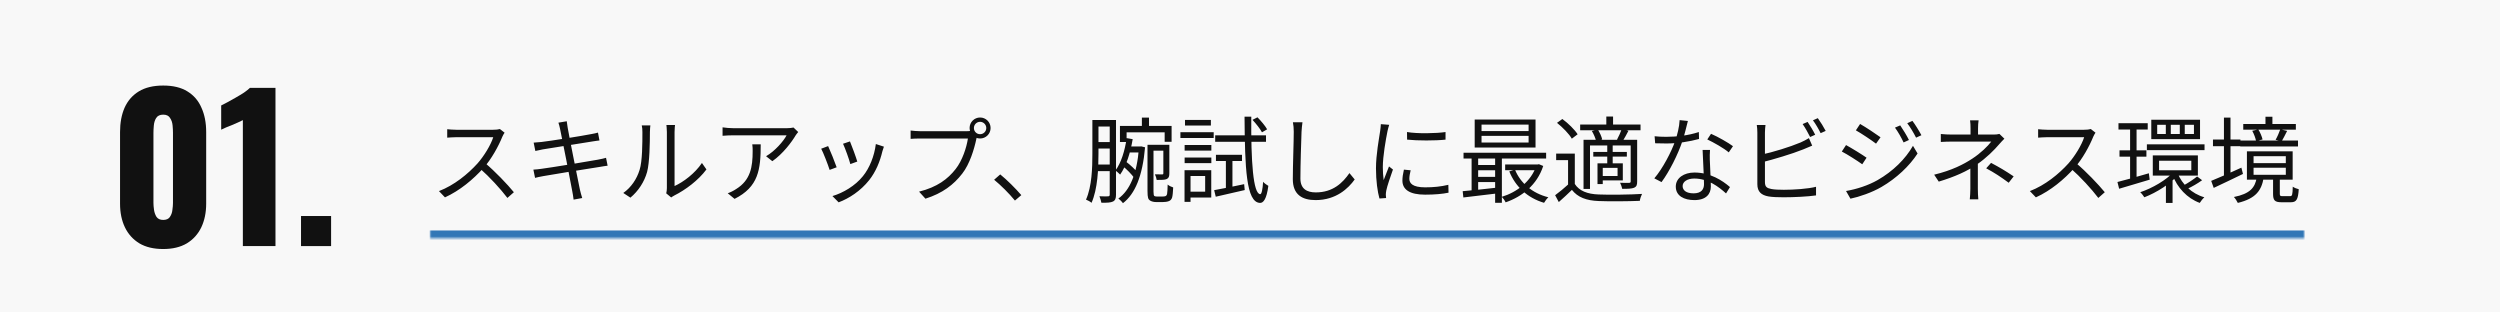 <svg width="640" height="80" viewBox="0 0 640 80" fill="none" xmlns="http://www.w3.org/2000/svg">
<rect width="640" height="80" fill="#F8F8F8"/>
<path d="M41.782 63.75C39.349 63.75 37.316 63.267 35.682 62.3C34.049 61.3 32.816 59.933 31.982 58.2C31.149 56.467 30.732 54.45 30.732 52.15V33.8C30.732 31.433 31.116 29.367 31.882 27.6C32.682 25.8 33.899 24.4 35.532 23.4C37.166 22.4 39.249 21.9 41.782 21.9C44.316 21.9 46.382 22.4 47.982 23.4C49.616 24.4 50.816 25.8 51.582 27.6C52.382 29.367 52.782 31.433 52.782 33.8V52.15C52.782 54.417 52.366 56.433 51.532 58.2C50.699 59.933 49.466 61.3 47.832 62.3C46.199 63.267 44.182 63.75 41.782 63.75ZM41.782 56.3C42.582 56.3 43.149 56.05 43.482 55.55C43.849 55.017 44.066 54.417 44.132 53.75C44.232 53.05 44.282 52.45 44.282 51.95V34C44.282 33.433 44.249 32.8 44.182 32.1C44.116 31.367 43.899 30.733 43.532 30.2C43.199 29.633 42.616 29.35 41.782 29.35C40.949 29.35 40.349 29.633 39.982 30.2C39.649 30.733 39.449 31.367 39.382 32.1C39.316 32.8 39.282 33.433 39.282 34V51.95C39.282 52.45 39.332 53.05 39.432 53.75C39.532 54.417 39.749 55.017 40.082 55.55C40.449 56.05 41.016 56.3 41.782 56.3Z" fill="#111111"/>
<path d="M62.172 63V30.75C61.806 30.95 61.389 31.15 60.922 31.35C60.456 31.55 59.956 31.767 59.422 32C58.922 32.2 58.422 32.4 57.922 32.6C57.456 32.8 57.023 33 56.623 33.2V27C56.989 26.8 57.506 26.533 58.172 26.2C58.839 25.833 59.556 25.433 60.322 25C61.089 24.567 61.806 24.133 62.472 23.7C63.139 23.233 63.639 22.833 63.972 22.5H70.522V63H62.172Z" fill="#111111"/>
<path d="M77.061 63V55.3H84.761V63H77.061Z" fill="#111111"/>
<mask id="path-2-inside-1_2587_3088" fill="white">
<path d="M110 19H590V61H110V19Z"/>
</mask>
<path d="M590 59H110V63H590V59Z" fill="#3277B6" mask="url(#path-2-inside-1_2587_3088)"/>
<path d="M129.176 33.968C129.032 34.16 128.72 34.688 128.6 35C127.64 37.376 125.816 40.736 123.824 42.944C121.136 45.944 117.704 48.8 113.912 50.528L112.376 48.92C116.264 47.432 119.792 44.552 122.264 41.816C123.896 39.968 125.648 37.112 126.272 35.12C125.408 35.12 117.728 35.12 116.912 35.12C116.048 35.12 114.752 35.216 114.488 35.24V33.08C114.8 33.128 116.168 33.224 116.912 33.224C117.848 33.224 125.264 33.224 126.176 33.224C126.944 33.224 127.592 33.152 127.976 33.032L129.176 33.968ZM124.136 41.696C126.728 43.856 129.92 47.216 131.552 49.208L129.896 50.672C128.168 48.392 125.36 45.32 122.768 43.04L124.136 41.696ZM143.384 33.032C143.264 32.432 143.12 31.904 142.952 31.4L145.088 31.04C145.136 31.472 145.232 32.168 145.328 32.696C145.472 33.752 148.112 46.928 148.448 48.512C148.616 49.184 148.808 50 149.048 50.696L146.84 51.104C146.72 50.288 146.648 49.544 146.48 48.848C146.24 47.336 143.672 34.28 143.384 33.032ZM136.616 36.512C137.216 36.464 137.864 36.416 138.632 36.344C140.792 36.104 149.072 34.784 151.352 34.328C152.048 34.208 152.672 34.064 153.08 33.944L153.464 35.96C153.104 35.984 152.384 36.104 151.736 36.2C149.264 36.584 141.08 37.88 138.968 38.24C138.32 38.36 137.744 38.48 137.048 38.648L136.616 36.512ZM136.544 43.424C137.12 43.4 138.032 43.304 138.656 43.208C141.224 42.872 150.152 41.408 153.032 40.88C153.944 40.712 154.64 40.544 155.144 40.4L155.552 42.416C155.048 42.464 154.28 42.608 153.392 42.752C150.2 43.232 141.536 44.648 139.112 45.08C138.176 45.248 137.504 45.392 136.976 45.536L136.544 43.424ZM170.552 49.496C170.648 49.136 170.72 48.632 170.72 48.152C170.72 47.048 170.72 35.288 170.72 33.776C170.72 32.864 170.6 32.192 170.6 32H172.808C172.784 32.192 172.688 32.888 172.688 33.8C172.688 35.288 172.688 46.904 172.688 47.624C174.92 46.616 177.872 44.432 179.696 41.72L180.848 43.376C178.76 46.184 175.448 48.632 172.664 50.024C172.256 50.216 172.016 50.432 171.824 50.552L170.552 49.496ZM159.56 49.4C161.6 47.96 163.016 45.824 163.736 43.496C164.456 41.288 164.456 36.512 164.456 33.824C164.456 33.128 164.408 32.6 164.288 32.096H166.496C166.472 32.36 166.376 33.104 166.376 33.8C166.376 36.464 166.304 41.624 165.656 44.024C164.936 46.592 163.4 48.92 161.384 50.6L159.56 49.4ZM204.344 33.8C204.152 34.016 203.864 34.376 203.696 34.64C202.736 36.272 200.456 39.368 197.72 41.264L196.112 39.992C198.344 38.72 200.6 36.128 201.368 34.64C199.688 34.64 188.84 34.64 187.688 34.64C186.8 34.64 185.912 34.688 184.976 34.76V32.6C185.816 32.72 186.8 32.816 187.688 32.816C188.84 32.816 200.048 32.816 201.488 32.816C201.944 32.816 202.808 32.744 203.144 32.648L204.344 33.8ZM194.744 36.944C194.744 43.448 194.168 47.84 188.048 50.912L186.296 49.472C186.944 49.256 187.784 48.848 188.456 48.392C192.152 46.112 192.68 42.704 192.68 38.696C192.68 38.12 192.68 37.592 192.584 36.944H194.744ZM217.592 36.2C218 37.16 219.176 40.328 219.464 41.36L217.688 42.008C217.424 40.904 216.32 37.856 215.816 36.8L217.592 36.2ZM226.28 37.544C226.112 38.024 225.992 38.408 225.896 38.72C225.272 41.36 224.216 43.952 222.512 46.112C220.28 48.92 217.352 50.792 214.688 51.8L213.104 50.192C215.864 49.376 218.936 47.552 220.904 45.104C222.608 43.016 223.832 39.944 224.216 36.872L226.28 37.544ZM212 37.4C212.48 38.408 213.752 41.552 214.184 42.824L212.384 43.496C212 42.248 210.704 38.912 210.224 38.072L212 37.4ZM249.32 32.768C249.32 33.656 250.016 34.352 250.904 34.352C251.768 34.352 252.488 33.656 252.488 32.768C252.488 31.904 251.768 31.184 250.904 31.184C250.016 31.184 249.32 31.904 249.32 32.768ZM248.216 32.768C248.216 31.28 249.416 30.08 250.904 30.08C252.392 30.08 253.592 31.28 253.592 32.768C253.592 34.256 252.392 35.456 250.904 35.456C249.416 35.456 248.216 34.256 248.216 32.768ZM250.304 34.376C250.136 34.712 250.04 35.12 249.944 35.576C249.416 38.096 248.264 41.984 246.344 44.432C244.16 47.264 241.304 49.472 236.912 50.864L235.28 49.064C239.936 47.888 242.624 45.848 244.64 43.28C246.344 41.12 247.448 37.76 247.784 35.456C246.392 35.456 236.888 35.456 235.496 35.456C234.536 35.456 233.72 35.504 233.12 35.552V33.416C233.768 33.488 234.728 33.584 235.52 33.584C236.888 33.584 246.464 33.584 247.544 33.584C247.928 33.584 248.384 33.56 248.84 33.44L250.304 34.376ZM259.825 51.344C258.265 49.448 256.201 47.408 254.497 46.016L256.057 44.648C257.785 46.04 259.945 48.2 261.457 49.952L259.825 51.344ZM280.441 30.728H285.121V32.384H280.441V30.728ZM280.345 36.368H284.833V38.024H280.345V36.368ZM280.321 42.128H284.857V43.808H280.321V42.128ZM279.649 30.728H281.209V39.344C281.209 43.064 281.017 48.368 279.433 51.92C279.121 51.632 278.425 51.248 278.017 51.104C279.529 47.72 279.649 42.896 279.649 39.344V30.728ZM284.089 30.728H285.697V49.856C285.697 50.768 285.505 51.296 284.929 51.584C284.329 51.872 283.465 51.92 281.953 51.896C281.881 51.488 281.665 50.72 281.449 50.24C282.457 50.288 283.393 50.288 283.657 50.264C283.969 50.24 284.089 50.144 284.089 49.808V30.728ZM294.433 37.064H298.561V38.576H294.433V37.064ZM286.705 32.24H299.929V36.296H298.153V33.872H288.409V36.344H286.705V32.24ZM292.321 30.104H294.145V33.512H292.321V30.104ZM297.817 37.064H299.353V44.336C299.353 45.104 299.233 45.56 298.705 45.824C298.201 46.064 297.385 46.064 296.113 46.064C296.065 45.656 295.873 45.056 295.657 44.624C296.569 44.648 297.289 44.648 297.529 44.648C297.769 44.648 297.817 44.552 297.817 44.336V37.064ZM288.433 35.36L289.969 35.624C289.369 39.176 288.313 42.488 286.753 44.696C286.513 44.432 285.913 43.904 285.553 43.64C287.041 41.648 287.953 38.576 288.433 35.36ZM291.577 37.496H291.889L292.177 37.472L293.137 37.712C292.489 45.128 290.545 49.664 287.473 52.016C287.233 51.656 286.657 51.08 286.297 50.84C289.273 48.68 291.049 44.552 291.577 37.856V37.496ZM287.209 42.344L288.097 41.264C289.369 42.2 290.737 43.496 291.385 44.384L290.401 45.608C289.753 44.672 288.409 43.28 287.209 42.344ZM288.817 37.496H292.153V39.032H288.361L288.817 37.496ZM293.761 37.064H295.297V49.064C295.297 49.712 295.369 50.12 295.537 50.192C295.753 50.288 295.945 50.312 296.233 50.312C296.545 50.312 297.121 50.312 297.505 50.312C297.841 50.312 298.177 50.288 298.345 50.216C298.537 50.144 298.705 49.976 298.777 49.616C298.849 49.208 298.897 48.368 298.921 47.24C299.257 47.552 299.857 47.84 300.337 47.984C300.289 48.992 300.193 50.192 300.049 50.6C299.881 51.08 299.593 51.368 299.161 51.512C298.777 51.656 298.201 51.728 297.673 51.728C297.289 51.728 296.305 51.728 295.993 51.728C295.441 51.728 294.817 51.608 294.385 51.32C293.953 51.032 293.761 50.624 293.761 48.896V37.064ZM310.825 48.68C312.769 48.344 315.673 47.744 318.505 47.144L318.649 48.656C316.033 49.256 313.321 49.88 311.233 50.36L310.825 48.68ZM311.281 39.632H317.953V41.216H311.281V39.632ZM311.089 34.64H324.097V36.296H311.089V34.64ZM320.641 30.68L321.913 30.032C322.825 30.944 323.905 32.24 324.385 33.104L323.065 33.872C322.609 32.984 321.553 31.664 320.641 30.68ZM313.825 40.208H315.505V48.536L313.825 48.92V40.208ZM318.601 29.864H320.329C320.233 41.36 320.809 49.592 322.609 49.712C322.969 49.736 323.233 48.512 323.353 46.544C323.665 46.928 324.409 47.408 324.697 47.576C324.241 51.08 323.377 51.968 322.561 51.944C319.009 51.824 318.697 42.992 318.601 29.864ZM303.265 37.112H310.105V38.552H303.265V37.112ZM303.361 30.704H309.985V32.144H303.361V30.704ZM303.265 40.328H310.105V41.768H303.265V40.328ZM302.185 33.848H310.705V35.336H302.185V33.848ZM304.057 43.568H310.081V50.576H304.057V49.064H308.521V45.056H304.057V43.568ZM303.241 43.568H304.777V51.68H303.241V43.568ZM333.433 31.304C333.313 32.096 333.241 32.936 333.193 33.728C333.097 36.44 332.905 42.128 332.905 45.704C332.905 48.344 334.561 49.256 336.841 49.256C341.233 49.256 343.729 46.808 345.457 44.312L346.801 45.944C345.169 48.224 342.049 51.224 336.793 51.224C333.337 51.224 330.961 49.808 330.961 45.872C330.961 42.32 331.201 36.248 331.201 33.728C331.201 32.84 331.129 32 330.985 31.304H333.433ZM360.193 33.8C362.809 34.256 367.681 34.16 370.057 33.8V35.744C367.489 36.032 362.833 36.032 360.217 35.744L360.193 33.8ZM361.129 43.592C360.913 44.456 360.793 45.128 360.793 45.776C360.793 46.88 361.561 47.96 364.849 47.96C366.985 47.96 368.857 47.768 370.777 47.312L370.825 49.328C369.337 49.64 367.321 49.832 364.825 49.832C360.817 49.832 359.017 48.488 359.017 46.232C359.017 45.44 359.137 44.576 359.401 43.424L361.129 43.592ZM355.633 31.952C355.489 32.36 355.297 33.128 355.201 33.56C354.745 35.792 354.001 40.064 354.001 42.776C354.001 43.928 354.073 44.936 354.217 46.112C354.625 45.032 355.177 43.592 355.585 42.608L356.593 43.4C355.993 45.104 355.105 47.624 354.889 48.776C354.817 49.112 354.769 49.568 354.769 49.856C354.793 50.096 354.817 50.432 354.841 50.696L353.137 50.816C352.657 49.112 352.249 46.352 352.249 43.088C352.249 39.56 353.041 35.456 353.329 33.464C353.401 32.912 353.473 32.312 353.497 31.784L355.633 31.952ZM379.273 34.784V36.488H391.321V34.784H379.273ZM379.273 31.904V33.56H391.321V31.904H379.273ZM377.521 30.608H393.097V37.76H377.521V30.608ZM374.665 39.104H395.809V40.592H374.665V39.104ZM385.321 42.104H393.865V43.568H385.321V42.104ZM377.785 42.248H383.713V43.592H377.785V42.248ZM377.785 45.272H383.713V46.616H377.785V45.272ZM387.841 43.448C389.233 46.88 392.305 49.496 396.385 50.504C396.001 50.84 395.521 51.488 395.281 51.92C391.057 50.672 387.961 47.816 386.377 43.88L387.841 43.448ZM393.313 42.104H393.649L393.961 42.032L395.065 42.488C393.481 47.36 389.617 50.36 385.441 51.8C385.249 51.368 384.793 50.72 384.457 50.384C388.297 49.232 391.993 46.424 393.313 42.392V42.104ZM374.449 48.944C376.801 48.752 380.281 48.368 383.665 47.984V49.472C380.425 49.856 377.089 50.264 374.617 50.552L374.449 48.944ZM382.753 39.584H384.481V51.92H382.753V39.584ZM376.729 39.608H378.409V49.376H376.729V39.608ZM403.153 39.32V47.816H401.425V41H398.377V39.32H403.153ZM403.153 47.096C404.281 48.872 406.393 49.688 409.249 49.784C411.913 49.904 417.457 49.832 420.361 49.64C420.145 50.048 419.857 50.888 419.785 51.416C417.073 51.536 411.937 51.584 409.249 51.464C406.081 51.344 403.897 50.504 402.409 48.608C401.353 49.64 400.249 50.672 399.049 51.728L398.113 49.976C399.169 49.208 400.465 48.128 401.593 47.096H403.153ZM398.593 31.448L399.961 30.464C401.449 31.544 403.129 33.2 403.873 34.376L402.385 35.504C401.713 34.304 400.057 32.624 398.593 31.448ZM404.521 31.88H419.977V33.344H404.521V31.88ZM407.881 38.888H416.473V40.088H407.881V38.888ZM411.217 29.84H412.945V32.768H411.217V29.84ZM411.457 37.112H412.849V42.2H411.457V37.112ZM405.385 35.792H418.105V37.232H407.041V48.368H405.385V35.792ZM408.961 41.816H410.305V47.12H408.961V41.816ZM409.681 41.816H415.441V46.184H409.681V45.056H414.097V42.968H409.681V41.816ZM417.457 35.792H419.113V46.448C419.113 47.336 418.969 47.768 418.345 48.056C417.697 48.32 416.713 48.344 415.297 48.344C415.201 47.888 414.961 47.24 414.745 46.784C415.825 46.832 416.761 46.832 417.073 46.808C417.361 46.784 417.457 46.712 417.457 46.424V35.792ZM415.177 33.032L416.881 33.488C416.353 34.472 415.849 35.456 415.393 36.152L413.953 35.744C414.361 34.976 414.913 33.8 415.177 33.032ZM407.521 33.536L409.033 33.152C409.537 33.92 410.017 34.976 410.161 35.696L408.601 36.128C408.457 35.408 408.001 34.352 407.521 33.536ZM423.577 34.88C424.465 34.976 425.497 35.024 426.529 35.024C429.121 35.024 432.145 34.712 434.905 33.8L434.953 35.576C432.601 36.224 429.457 36.752 426.529 36.728C425.641 36.728 424.609 36.704 423.721 36.68L423.577 34.88ZM432.097 30.968C431.785 32.144 431.281 34.4 430.705 36.104C429.553 39.56 427.345 43.928 425.353 46.616L423.505 45.656C425.641 43.16 427.873 38.888 428.857 36.056C429.385 34.544 429.913 32.432 429.985 30.752L432.097 30.968ZM437.761 38.384C437.689 39.368 437.689 40.088 437.713 40.952C437.761 42.512 437.977 46.16 437.977 47.744C437.977 49.664 436.753 51.224 433.777 51.224C431.137 51.224 429.001 50.168 429.001 47.768C429.001 45.56 431.089 44.168 433.777 44.168C437.809 44.168 440.905 46.184 442.873 47.888L441.865 49.52C440.017 47.84 437.257 45.704 433.729 45.704C431.953 45.704 430.753 46.52 430.753 47.624C430.753 48.728 431.689 49.496 433.561 49.496C435.553 49.496 436.225 48.44 436.225 47.144C436.225 45.32 435.961 41.024 435.865 38.384H437.761ZM442.561 39.008C441.265 37.904 438.649 36.44 437.065 35.696L438.025 34.256C439.777 35 442.489 36.56 443.641 37.424L442.561 39.008ZM462.745 31.208C463.345 32.072 464.209 33.512 464.689 34.496L463.393 35.072C462.913 34.112 462.121 32.672 461.473 31.76L462.745 31.208ZM465.361 30.248C466.009 31.136 466.921 32.624 467.377 33.512L466.081 34.088C465.577 33.056 464.785 31.688 464.113 30.8L465.361 30.248ZM451.969 32C451.897 32.576 451.825 33.272 451.825 33.944C451.825 35.24 451.825 44.888 451.825 46.616C451.825 47.864 452.353 48.176 453.505 48.392C454.273 48.536 455.497 48.584 456.673 48.584C459.217 48.584 462.889 48.344 464.905 47.816V50.024C462.817 50.336 459.217 50.504 456.601 50.504C455.161 50.504 453.745 50.456 452.737 50.288C450.913 49.952 449.881 49.112 449.881 47.144C449.881 44.84 449.881 35.24 449.881 33.944C449.881 33.368 449.833 32.576 449.737 32H451.969ZM450.937 39.584C453.841 38.96 458.185 37.64 460.969 36.464C461.689 36.128 462.385 35.792 463.081 35.36L463.921 37.28C463.225 37.568 462.361 37.952 461.641 38.24C458.665 39.44 453.913 40.832 450.961 41.576L450.937 39.584ZM486.457 32.096C487.057 32.984 488.137 34.688 488.689 35.84L487.321 36.464C486.721 35.192 485.905 33.752 485.113 32.672L486.457 32.096ZM489.577 30.944C490.225 31.784 491.305 33.512 491.881 34.616L490.513 35.24C489.889 33.992 489.049 32.6 488.257 31.544L489.577 30.944ZM476.185 31.736C477.601 32.528 480.361 34.376 481.417 35.144L480.265 36.776C479.137 35.912 476.521 34.16 475.105 33.368L476.185 31.736ZM472.585 48.896C475.225 48.44 478.201 47.504 480.649 46.112C484.633 43.832 487.777 40.712 489.721 37.328L490.897 39.296C488.809 42.512 485.497 45.632 481.657 47.864C479.233 49.28 475.921 50.408 473.713 50.864L472.585 48.896ZM472.585 37.136C474.001 37.904 476.809 39.632 477.841 40.376L476.737 42.056C475.561 41.216 472.969 39.536 471.505 38.792L472.585 37.136ZM506.521 30.8C506.425 31.304 506.377 32.24 506.377 32.888C506.377 33.536 506.377 34.784 506.377 35.264H504.457C504.457 34.784 504.457 33.584 504.457 32.888C504.457 32.216 504.433 31.328 504.337 30.8H506.521ZM513.121 35.504C512.689 35.936 512.161 36.488 511.777 36.944C510.529 38.408 508.465 40.472 506.185 42.032C503.569 43.856 500.425 45.248 496.321 46.496L495.145 44.72C499.705 43.616 502.705 42.056 504.865 40.64C507.025 39.248 508.921 37.376 509.761 36.248C508.633 36.248 500.857 36.248 499.777 36.248C498.961 36.248 497.569 36.272 496.849 36.344V34.304C497.617 34.4 498.937 34.448 499.753 34.448C500.857 34.448 508.897 34.448 510.337 34.448C510.913 34.448 511.465 34.4 511.849 34.28L513.121 35.504ZM506.329 41.048C506.329 42.896 506.329 46.52 506.329 48.368C506.329 49.208 506.377 50.288 506.449 51.032H504.265C504.337 50.312 504.409 49.208 504.409 48.368C504.409 46.568 504.409 43.4 504.409 41.864L506.329 41.048ZM514.225 46.784C512.137 45.248 510.697 44.288 508.465 43.088L509.713 41.696C511.969 42.896 513.265 43.664 515.497 45.152L514.225 46.784ZM536.449 33.968C536.305 34.16 535.993 34.688 535.873 35C534.913 37.376 533.089 40.736 531.097 42.944C528.409 45.944 524.977 48.8 521.185 50.528L519.649 48.92C523.537 47.432 527.065 44.552 529.537 41.816C531.169 39.968 532.921 37.112 533.545 35.12C532.681 35.12 525.001 35.12 524.185 35.12C523.321 35.12 522.025 35.216 521.761 35.24V33.08C522.073 33.128 523.441 33.224 524.185 33.224C525.121 33.224 532.537 33.224 533.449 33.224C534.217 33.224 534.865 33.152 535.249 33.032L536.449 33.968ZM531.409 41.696C534.001 43.856 537.193 47.216 538.825 49.208L537.169 50.672C535.441 48.392 532.633 45.32 530.041 43.04L531.409 41.696ZM542.329 31.544H549.817V33.152H542.329V31.544ZM542.593 38.48H549.481V40.112H542.593V38.48ZM549.601 36.944H564.361V38.432H549.601V36.944ZM542.065 46.592C544.105 46.088 547.153 45.224 550.105 44.36L550.321 45.992C547.585 46.808 544.681 47.672 542.497 48.32L542.065 46.592ZM552.721 41.144V43.592H560.977V41.144H552.721ZM551.113 39.776H562.657V44.96H551.113V39.776ZM559.297 31.952V34.304H561.649V31.952H559.297ZM555.721 31.952V34.304H558.025V31.952H555.721ZM552.241 31.952V34.304H554.449V31.952H552.241ZM550.729 30.656H563.209V35.624H550.729V30.656ZM557.473 44.336C558.601 47.168 561.097 49.592 564.313 50.504C563.905 50.864 563.401 51.512 563.137 51.944C559.873 50.744 557.377 48.032 556.129 44.72L557.473 44.336ZM562.465 45.176L563.737 46.136C562.633 46.952 561.145 47.792 560.017 48.32L558.961 47.48C560.065 46.904 561.601 45.872 562.465 45.176ZM545.305 32.24H546.961V46.352L545.305 46.664V32.24ZM556.513 43.952L557.809 44.552C555.769 47 552.025 49.328 548.953 50.504C548.713 50.12 548.257 49.52 547.897 49.208C550.945 48.2 554.617 46.088 556.513 43.952ZM554.473 46.616L556.177 45.416V51.944H554.473V46.616ZM574.273 31.736H587.737V33.2H574.273V31.736ZM573.505 35.984H588.289V37.496H573.505V35.984ZM579.961 29.888H581.737V32.696H579.961V29.888ZM583.753 33.104L585.505 33.512C585.025 34.472 584.521 35.48 584.113 36.152L582.553 35.792C582.985 35.048 583.489 33.872 583.753 33.104ZM576.577 33.488L578.113 33.128C578.617 33.896 579.049 34.976 579.217 35.696L577.561 36.152C577.441 35.432 577.033 34.328 576.577 33.488ZM576.913 42.944V44.744H585.169V42.944H576.913ZM576.913 39.992V41.768H585.169V39.992H576.913ZM575.209 38.744H586.921V45.992H575.209V38.744ZM581.905 45.512H583.633V49.592C583.633 50.12 583.729 50.216 584.305 50.216C584.569 50.216 585.889 50.216 586.249 50.216C586.801 50.216 586.897 49.928 586.945 47.792C587.305 48.056 588.025 48.344 588.481 48.44C588.313 51.128 587.857 51.776 586.441 51.776C586.081 51.776 584.425 51.776 584.065 51.776C582.337 51.776 581.905 51.296 581.905 49.616V45.512ZM577.729 45.464H579.505C578.953 48.752 577.513 50.816 572.881 51.944C572.689 51.512 572.209 50.768 571.873 50.432C576.073 49.592 577.273 48.008 577.729 45.464ZM566.521 35.72H573.553V37.424H566.521V35.72ZM569.329 30.104H571.009V45.752H569.329V30.104ZM566.065 46.304C568.009 45.536 570.961 44.216 573.793 42.92L574.201 44.528C571.609 45.8 568.825 47.096 566.713 48.104L566.065 46.304Z" fill="#111111"/>
</svg>
